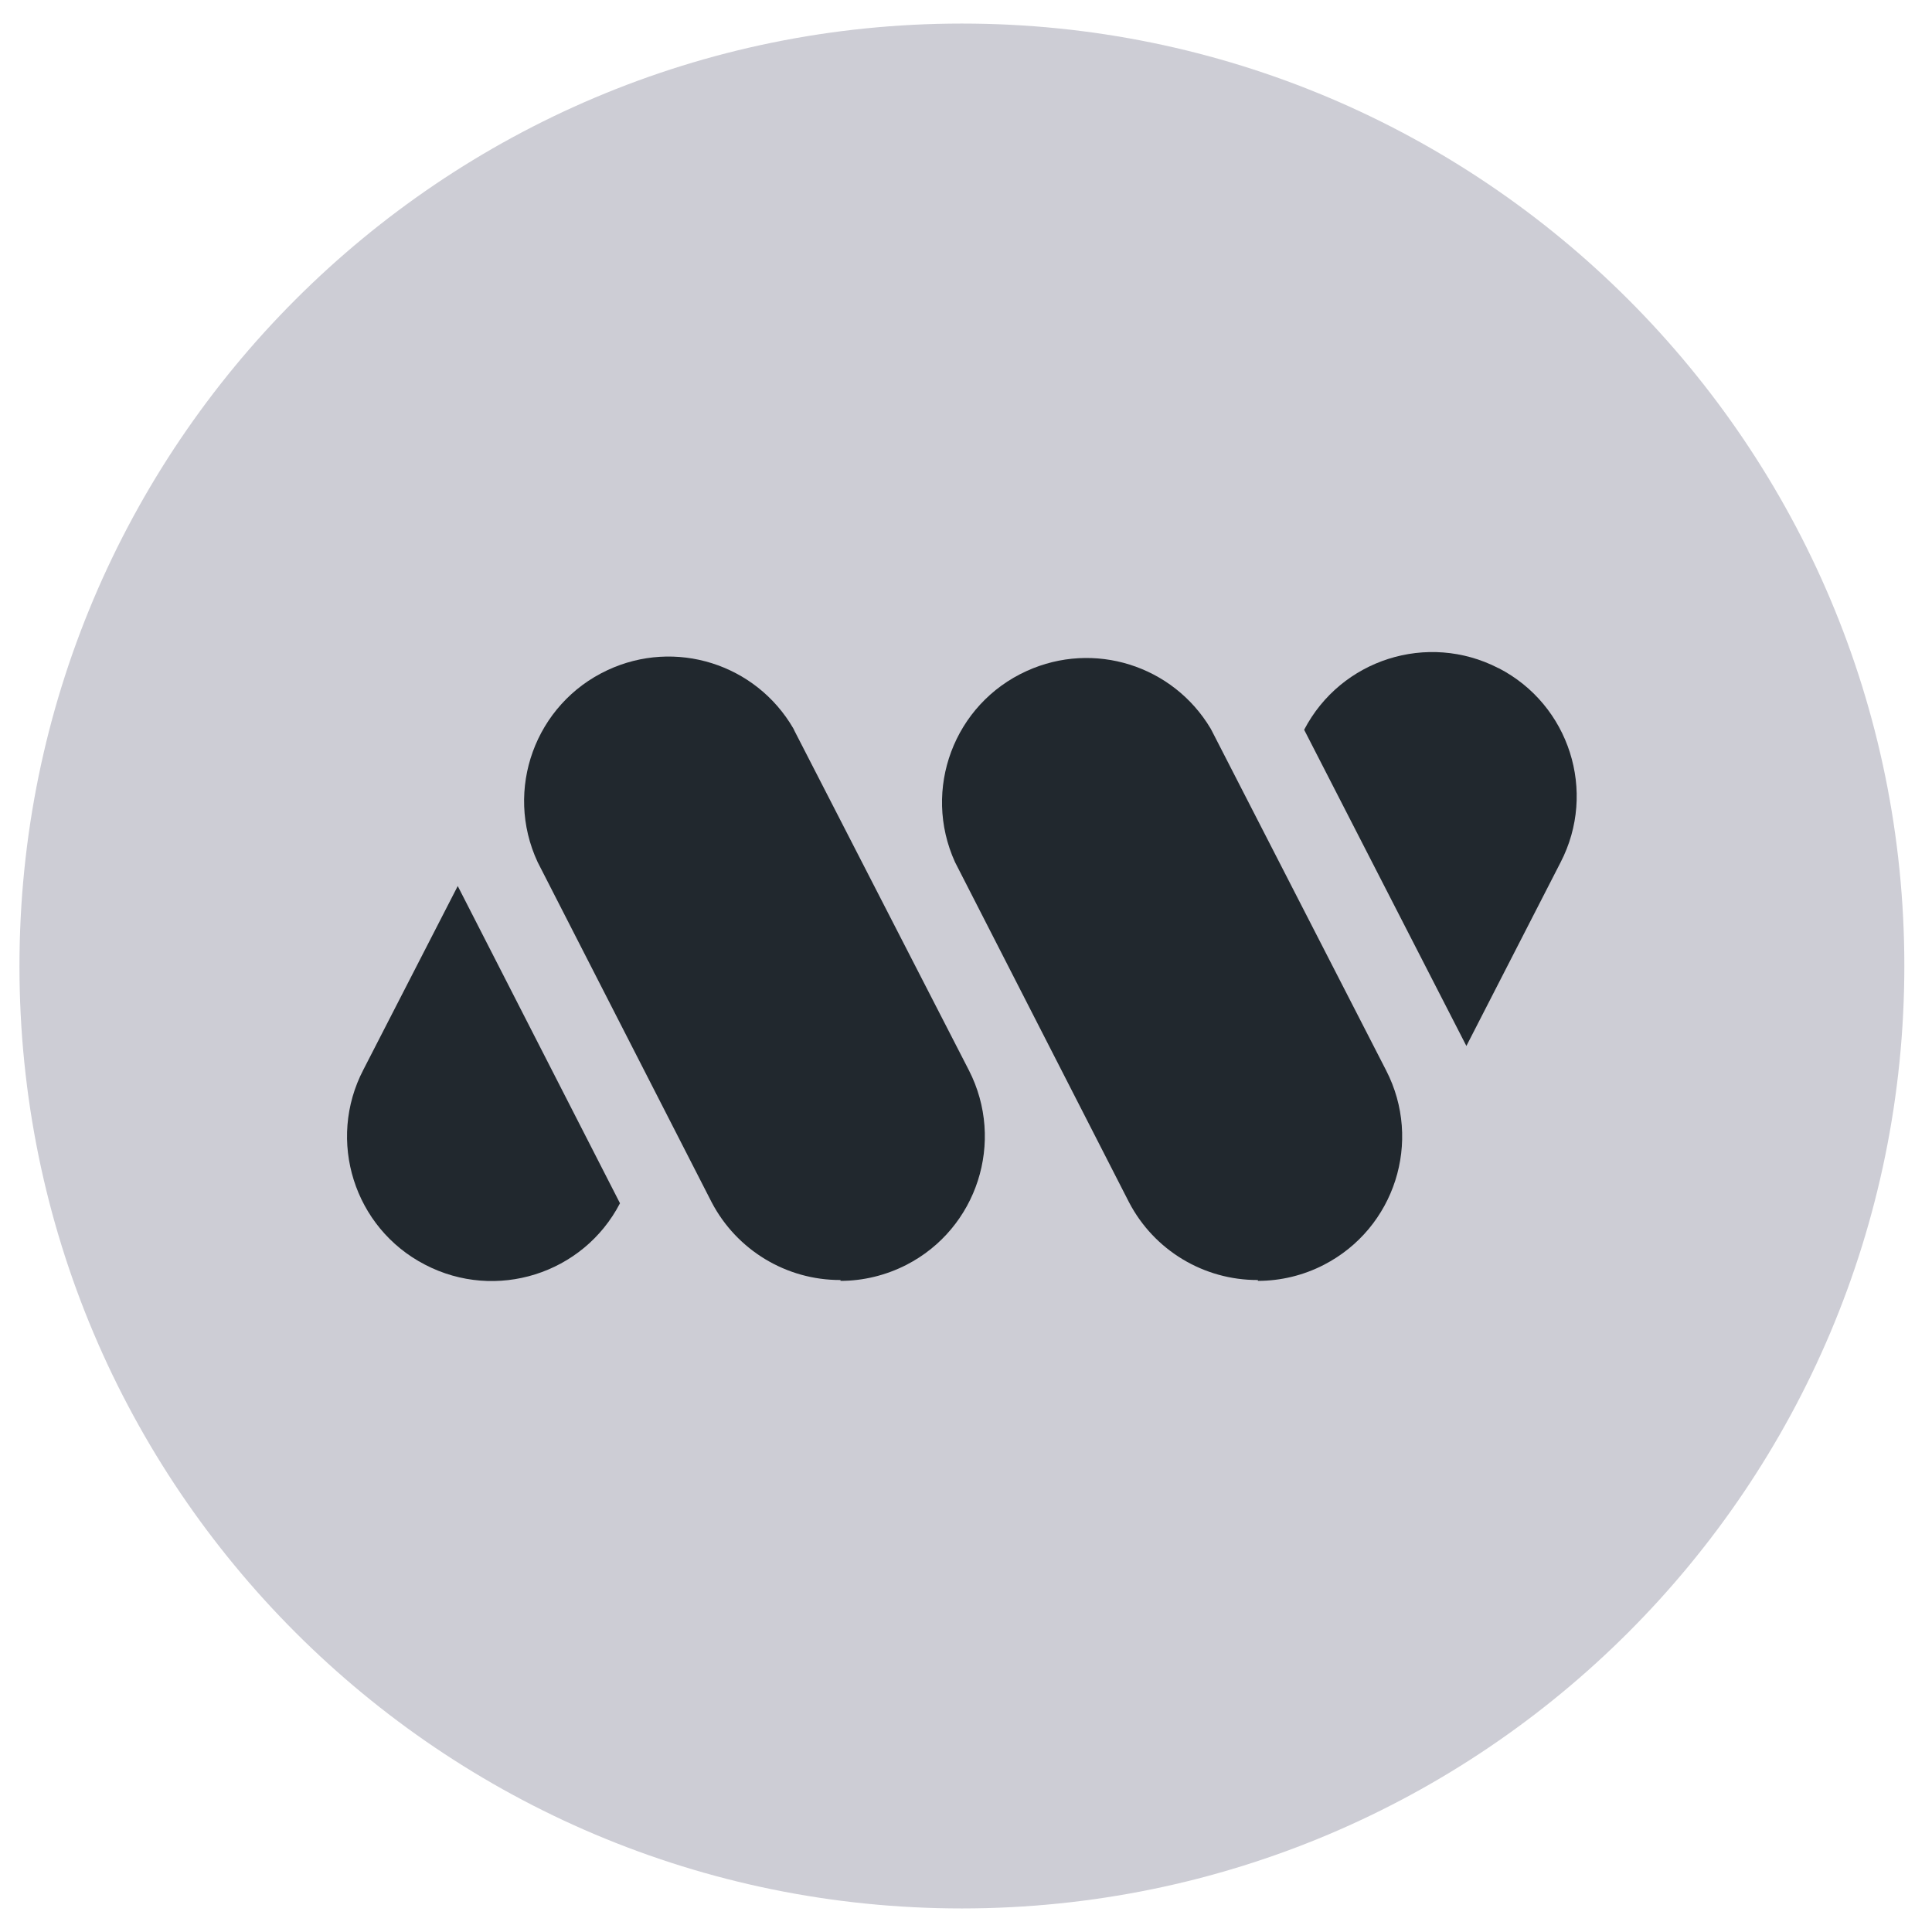 <svg xmlns="http://www.w3.org/2000/svg" width="41" height="41" viewBox="0 0 41 41" fill="none"><g clip-path="url(#clip0_4356_84934)"><path d="M40.413 20.497C40.413 31.543 31.464 40.496 20.417 40.5C9.37 40.504 0.413 31.55 0.413 20.503C0.413 9.457 9.363 0.5 20.41 0.5H20.417C31.46 0.5 40.413 9.453 40.413 20.497Z" fill="#CDCDD5"></path><path d="M17.837 27.164C16.689 27.168 15.634 26.53 15.102 25.513L11.41 18.296C10.695 16.762 11.357 14.938 12.891 14.222C14.33 13.549 16.041 14.087 16.838 15.462L16.863 15.515L20.562 22.714C21.334 24.224 20.739 26.073 19.23 26.845C18.797 27.065 18.319 27.182 17.837 27.182" fill="#21282E"></path><path d="M26.694 27.164C25.547 27.168 24.491 26.534 23.959 25.513L20.267 18.296C19.566 16.755 20.246 14.938 21.787 14.24C23.212 13.591 24.891 14.119 25.692 15.462L25.72 15.515L29.415 22.714C30.191 24.22 29.6 26.066 28.094 26.842C27.662 27.065 27.18 27.182 26.694 27.182" fill="#21282E"></path><path d="M9.714 18.803L7.712 22.7C6.929 24.202 7.513 26.059 9.019 26.838C10.521 27.621 12.378 27.037 13.157 25.535L9.714 18.803Z" fill="#21282E"></path><path d="M31.793 14.176C30.294 13.407 28.455 13.992 27.676 15.487L31.119 22.197L33.118 18.3C33.894 16.801 33.306 14.955 31.803 14.179H31.793V14.176Z" fill="#21282E"></path></g><defs><clipPath id="clip0_4356_84934"><rect width="40" height="40" fill="white" transform="translate(0.413 0.5)"></rect></clipPath></defs></svg>
